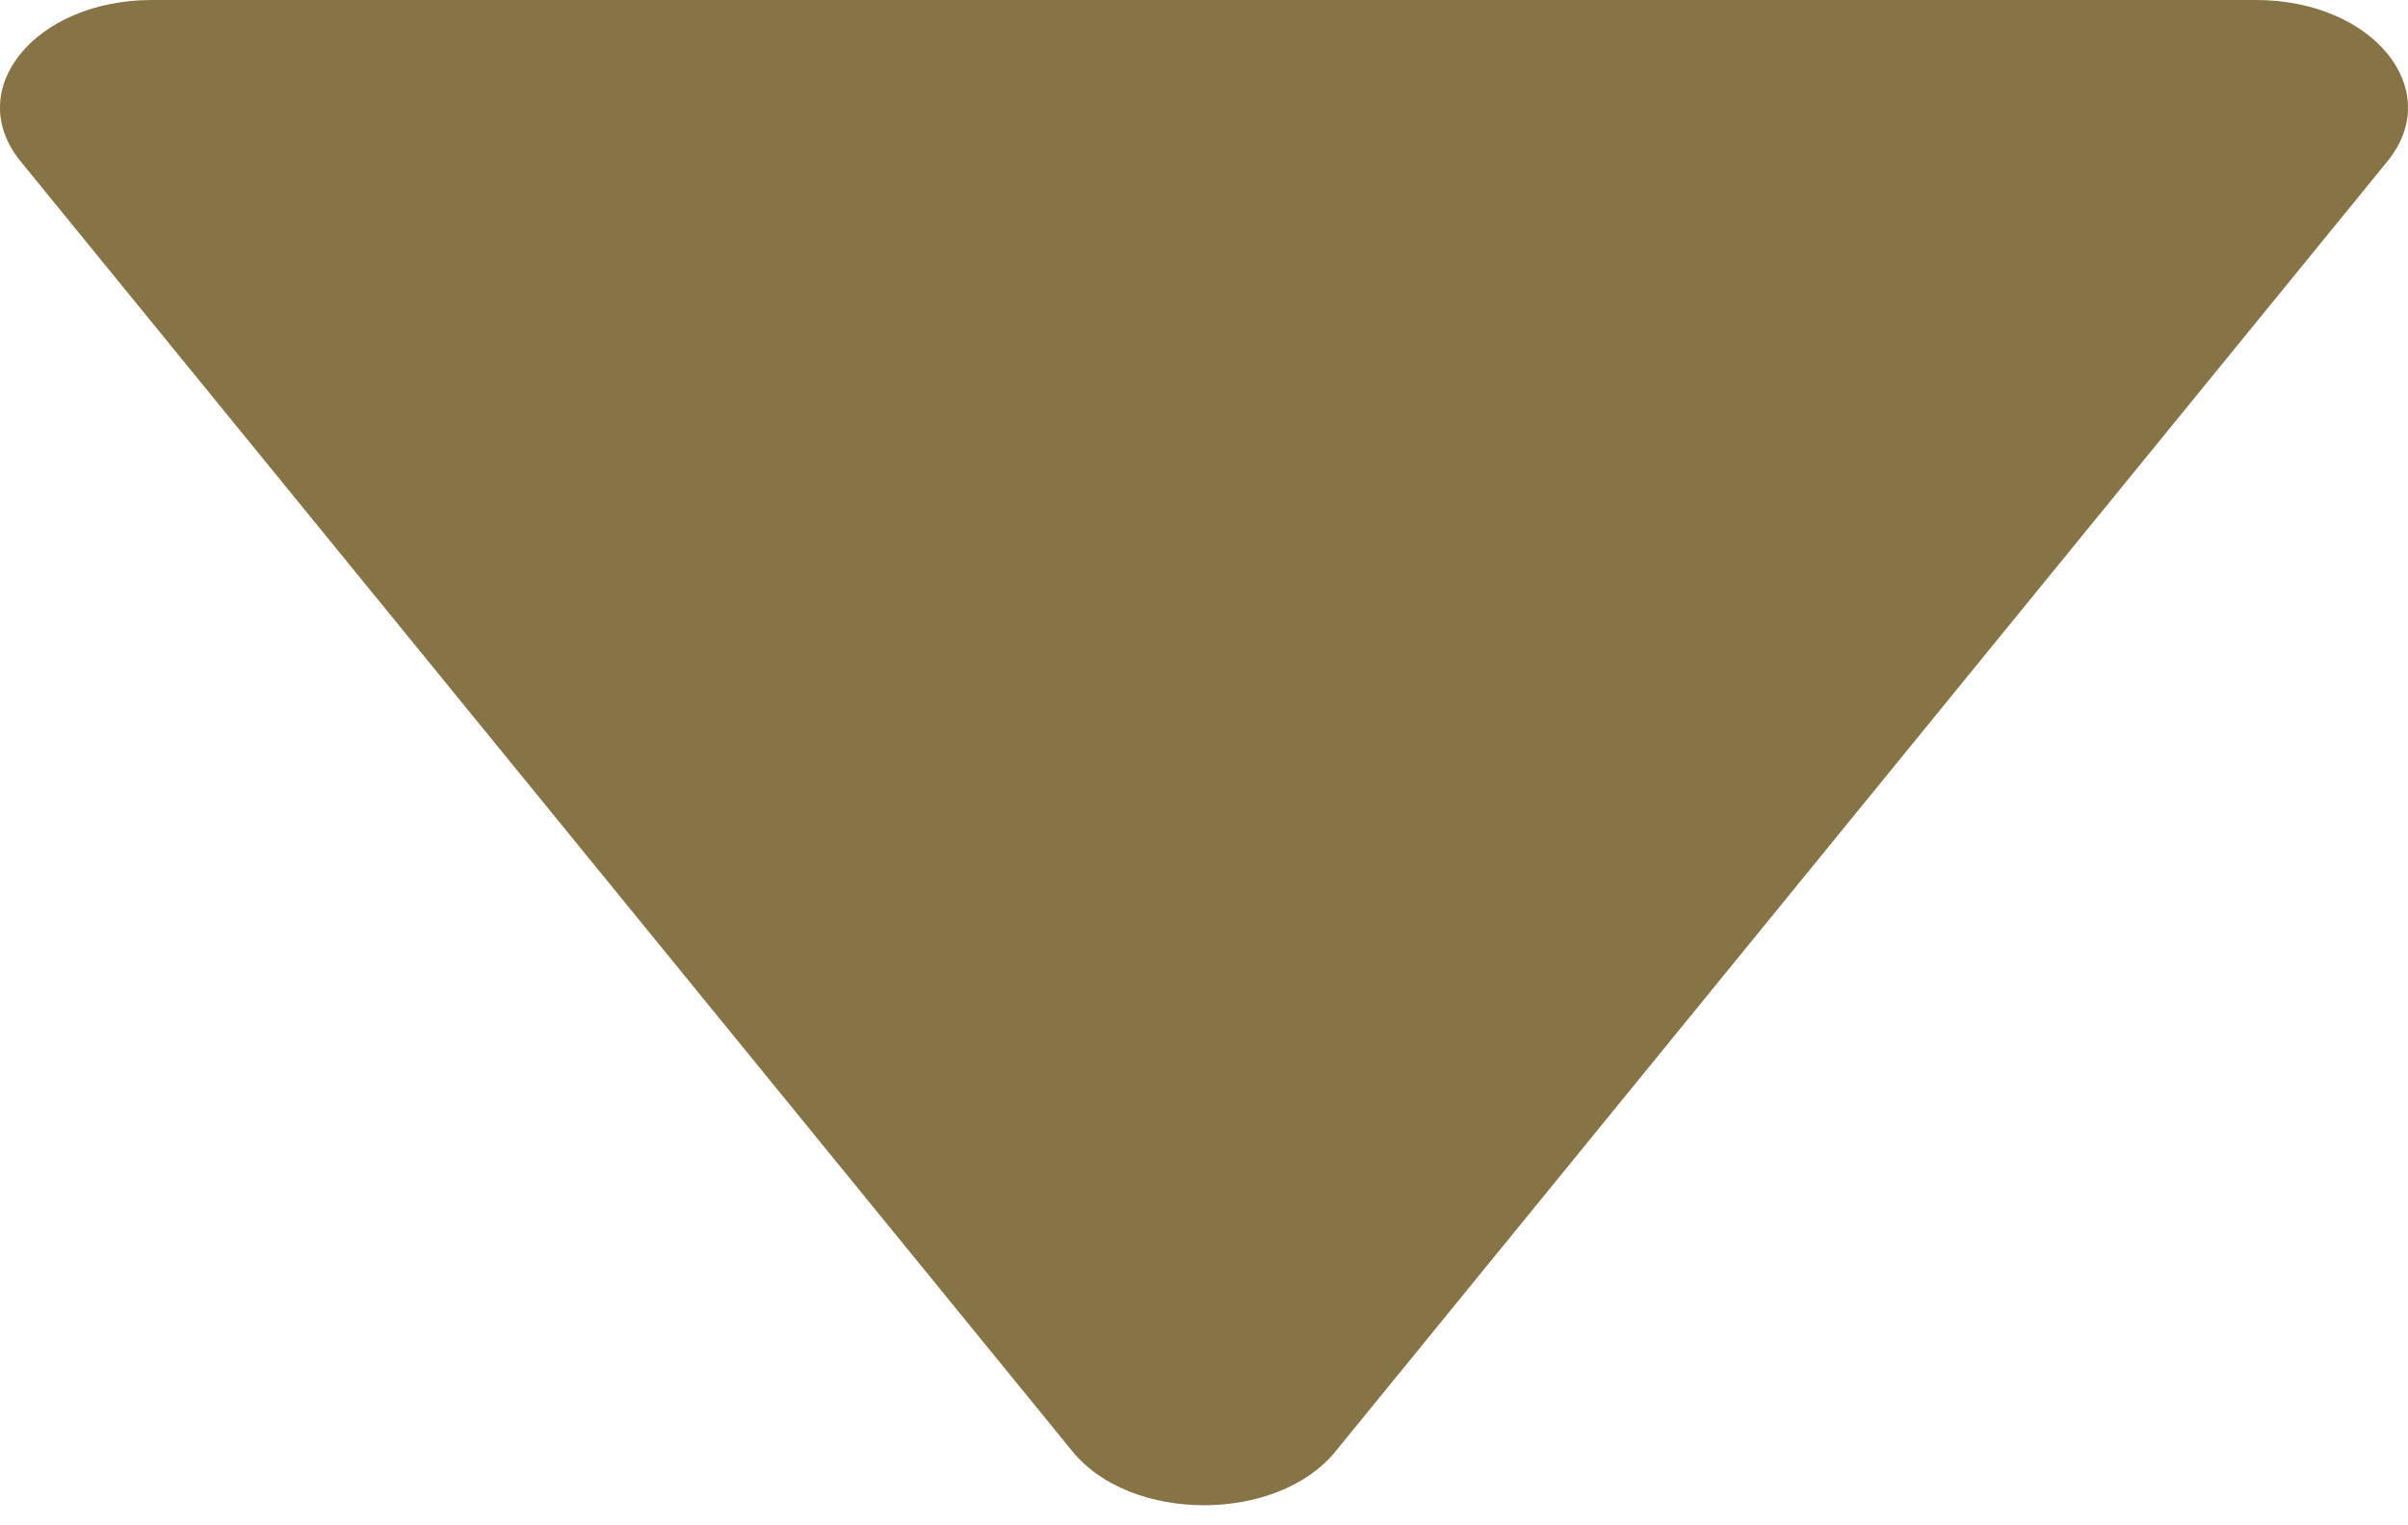 <svg xmlns="http://www.w3.org/2000/svg" width="30" height="19" viewBox="0 0 30 19" fill="none">
  <path d="M16.638 18.08C15.91 18.973 14.09 18.973 13.362 18.08L0.256 2.009C-0.472 1.116 0.438 -6.7702e-07 1.894 -5.49717e-07L28.106 1.74173e-06C29.562 1.86903e-06 30.472 1.116 29.744 2.009L16.638 18.08Z" fill="#867446"/>
</svg>
